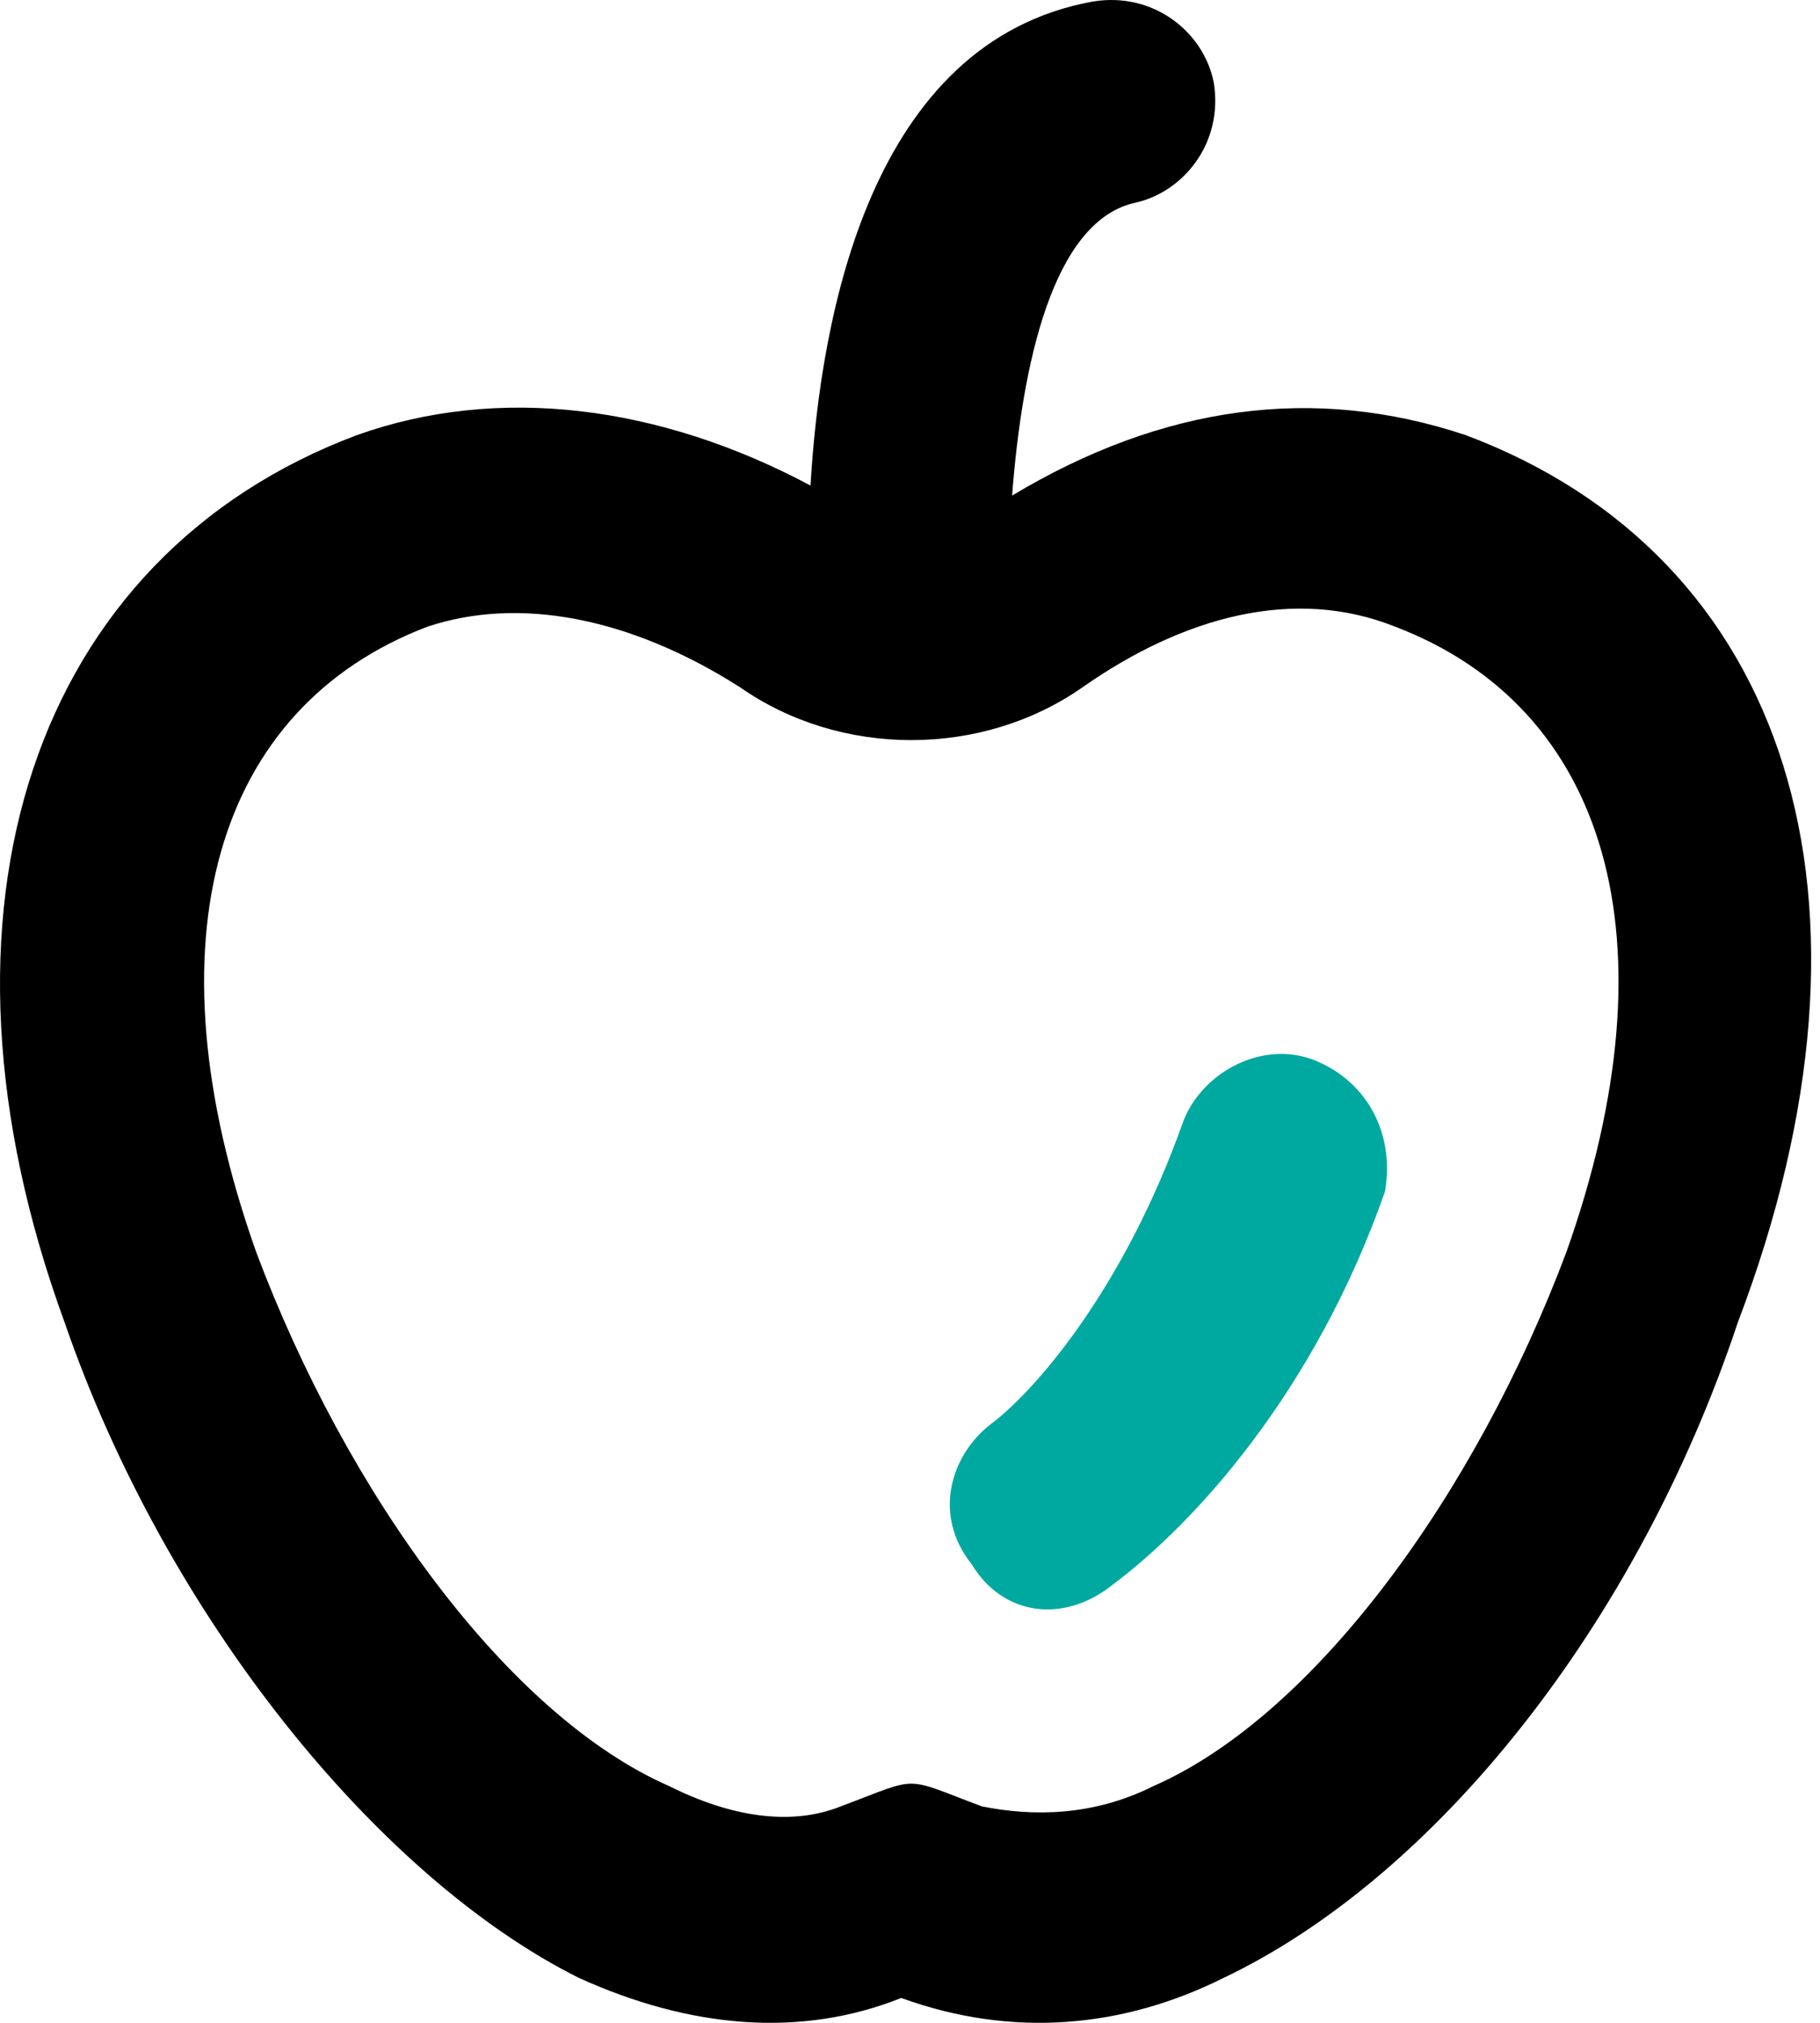 <svg width="54" height="60" viewBox="0 0 54 60" fill="none" xmlns="http://www.w3.org/2000/svg">
<path d="M43.487 12.906C39.001 11.411 34.515 12.009 30.029 14.7C30.328 10.813 31.226 6.626 33.618 6.028C35.113 5.728 36.31 4.233 36.011 2.439C35.712 0.943 34.216 -0.253 32.422 0.046C25.842 1.242 24.347 9.317 24.048 14.402C19.562 12.009 14.777 11.411 10.59 12.906C1.019 16.495 -2.569 26.962 1.917 39.224C4.907 47.897 11.188 55.673 17.169 58.664C20.459 60.159 23.749 60.458 26.739 59.262C30.029 60.458 33.319 60.159 36.31 58.664C42.59 55.673 48.572 48.196 51.562 39.224C56.347 26.663 53.057 16.495 43.487 12.906ZM46.478 37.131C43.786 44.308 39.001 50.888 34.216 52.981C32.422 53.879 30.627 53.879 29.132 53.58C26.739 52.682 27.338 52.682 24.945 53.58C23.45 54.178 21.655 53.879 19.861 52.981C15.076 50.888 10.291 44.308 7.599 37.131C4.309 27.86 6.403 20.981 12.683 18.588C15.375 17.691 18.665 18.289 21.954 20.383C24.945 22.476 29.132 22.476 32.123 20.383C35.113 18.289 38.403 17.392 41.394 18.588C47.674 20.981 49.768 27.86 46.478 37.131Z" fill="black"/>
<path d="M39.002 31.448C37.506 30.85 35.712 31.747 35.114 33.243C33.319 38.327 30.628 41.318 29.431 42.215C28.235 43.112 27.637 44.906 28.833 46.402C29.731 47.897 31.525 48.196 33.02 47C35.413 45.206 39.002 41.318 41.095 35.336C41.394 33.542 40.497 32.046 39.002 31.448Z" fill="#00A9A0"/>
</svg>
